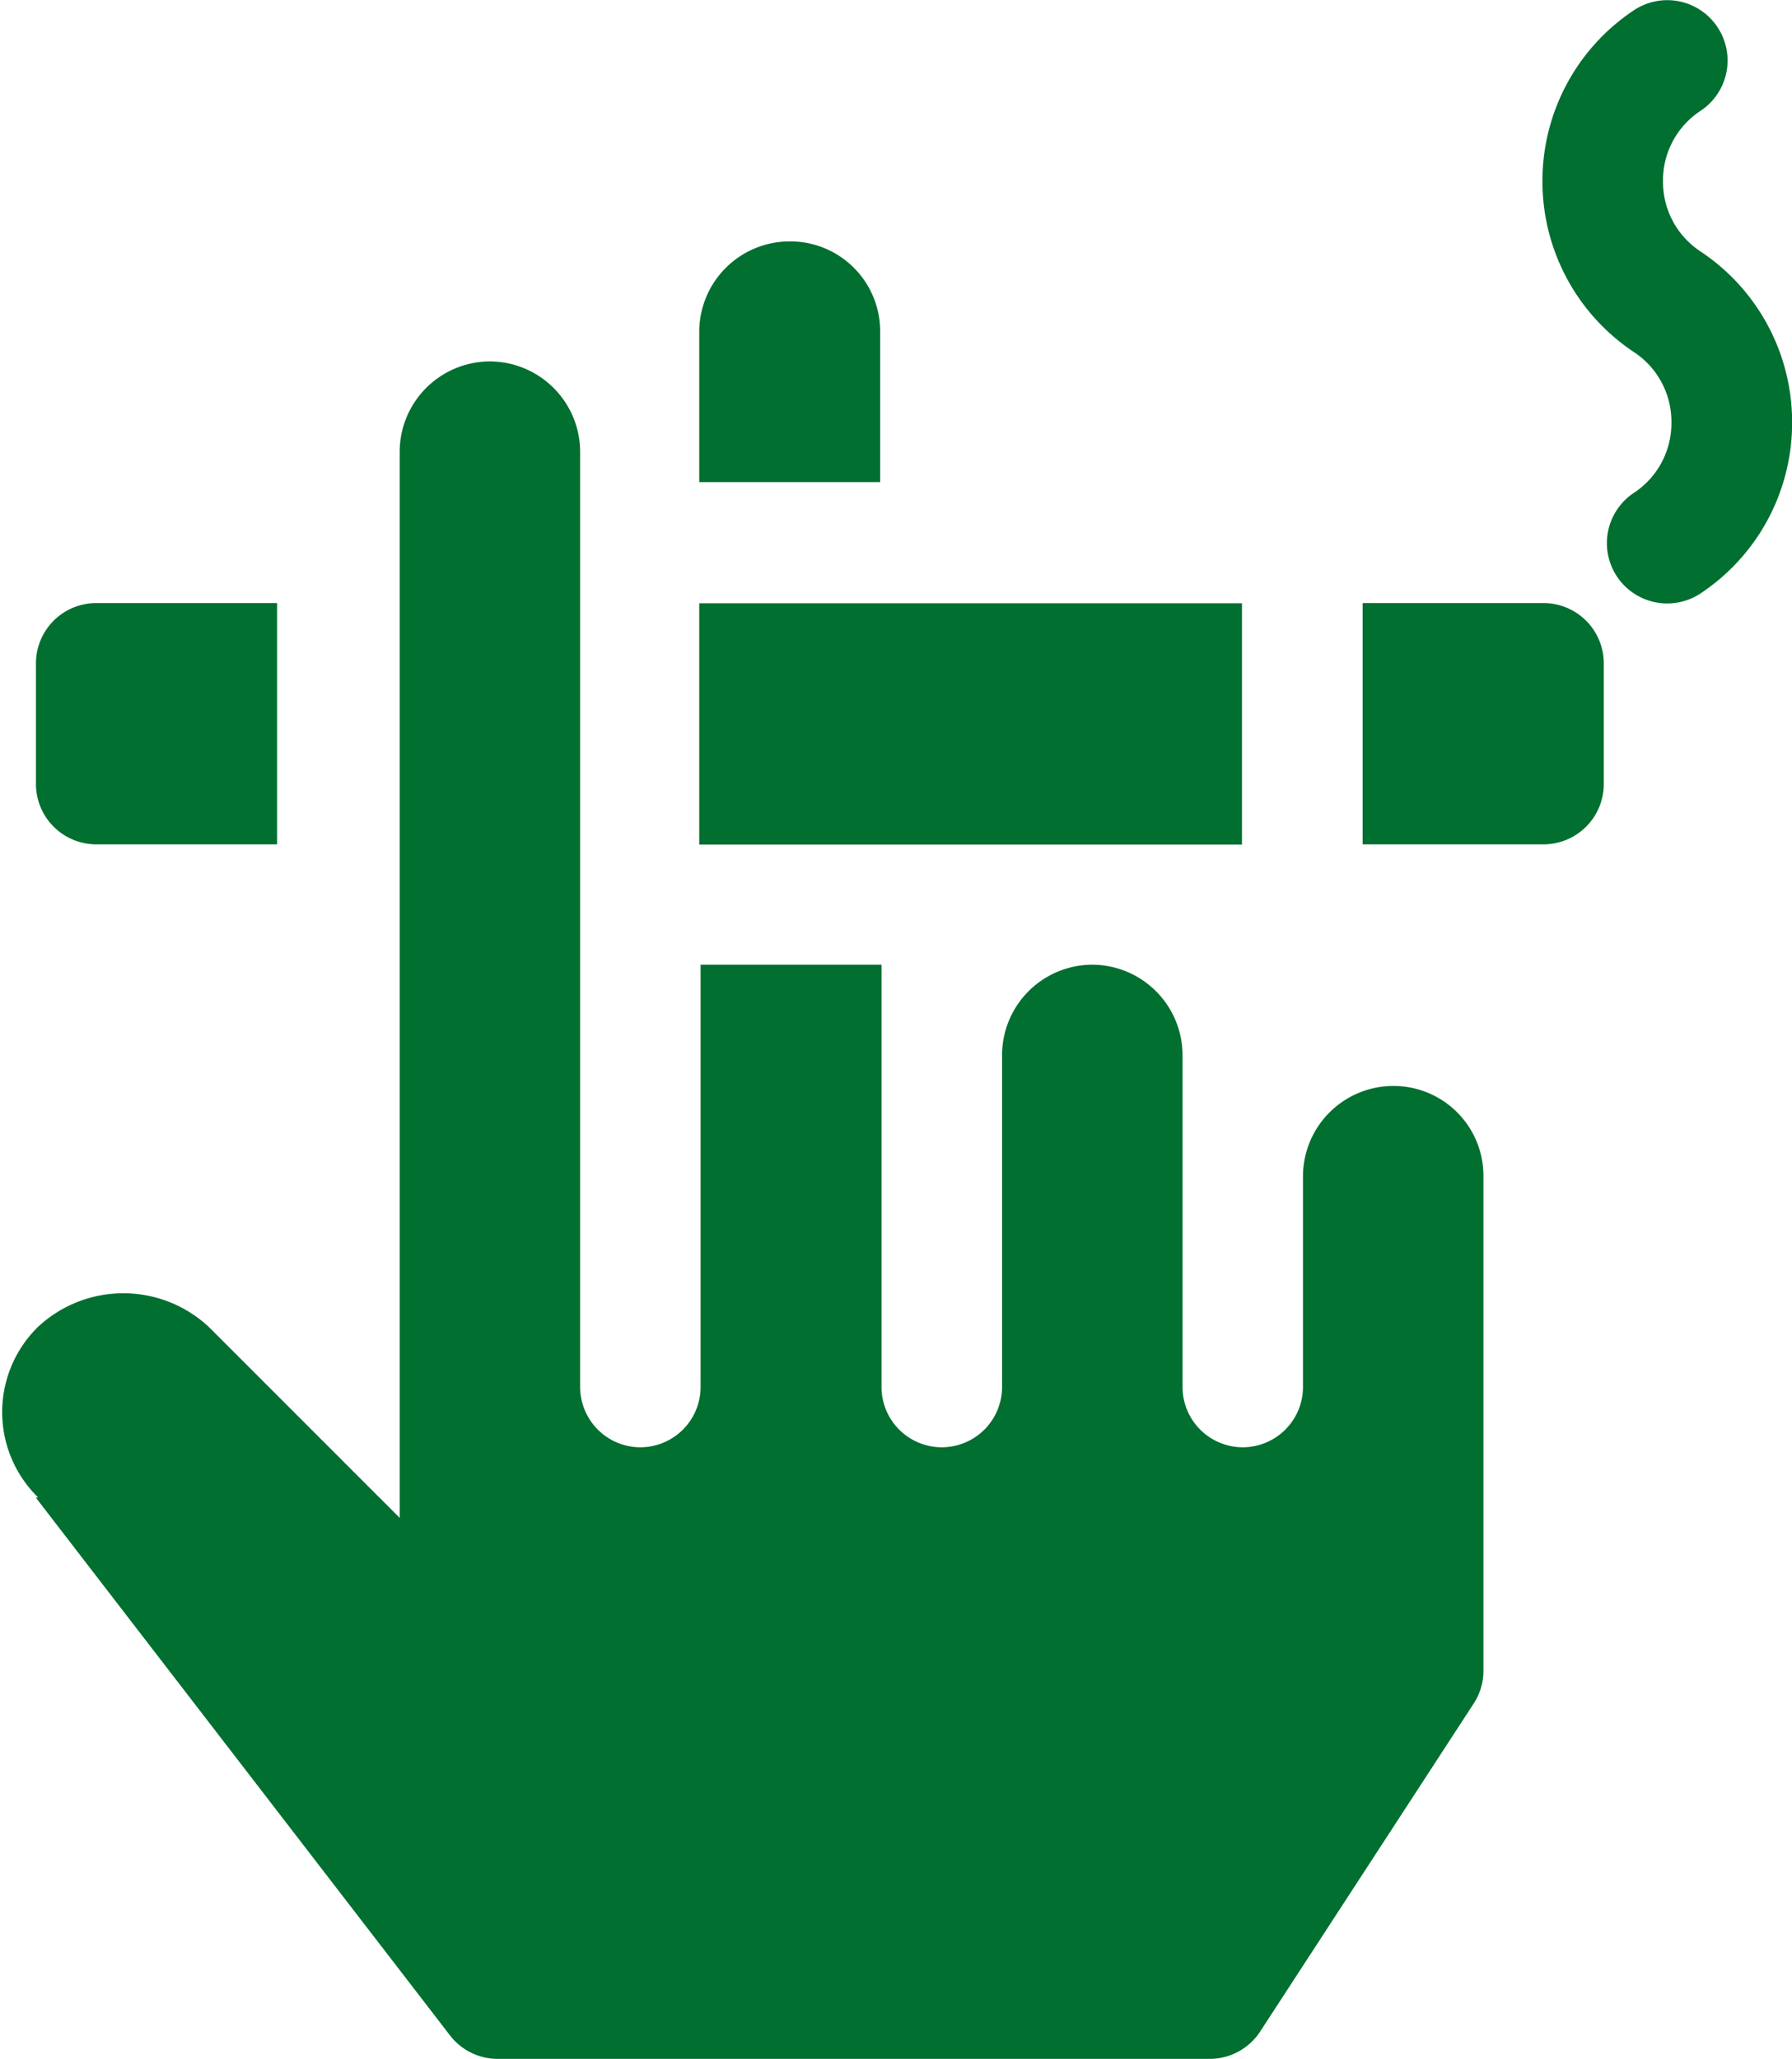 <svg xmlns="http://www.w3.org/2000/svg" width="15.948" height="18.32" viewBox="0 0 15.948 18.32">
  <g id="Group_555" data-name="Group 555" transform="translate(-237.12 108.269)">
    <path id="Path_262" data-name="Path 262" d="M245.721-105.579a.805.805,0,0,0-.806.8v1.342h1.61v-1.342a.8.8,0,0,0-.8-.8Zm0,0" transform="translate(-1.572 -0.542)" fill="#006f2f"/>
    <path id="Path_263" data-name="Path 263" d="M255.872-108.029a.536.536,0,0,0-.744-.148,1.823,1.823,0,0,0-.813,1.52,1.824,1.824,0,0,0,.813,1.52.742.742,0,0,1,.335.627.742.742,0,0,1-.335.627.537.537,0,0,0-.149.745.537.537,0,0,0,.745.148,1.822,1.822,0,0,0,.813-1.52,1.823,1.823,0,0,0-.813-1.52.741.741,0,0,1-.336-.627.74.74,0,0,1,.336-.627.537.537,0,0,0,.148-.745Zm0,0" transform="translate(-3.468 0)" fill="#006f2f"/>
    <path id="Path_264" data-name="Path 264" d="M237.439-94.13l3.688,4.788a.536.536,0,0,0,.422.206h6.336a.537.537,0,0,0,.447-.239l1.9-2.918a.533.533,0,0,0,.09-.3v-4.4a.8.8,0,0,0-.8-.8.805.805,0,0,0-.806.8v1.878a.537.537,0,0,1-.536.537.537.537,0,0,1-.536-.537v-2.951a.806.806,0,0,0-.806-.806.805.805,0,0,0-.8.806v2.951a.537.537,0,0,1-.537.537.537.537,0,0,1-.536-.537v-3.757h-1.61v3.757a.537.537,0,0,1-.536.537.537.537,0,0,1-.536-.537v-8.319a.806.806,0,0,0-.806-.806.805.805,0,0,0-.8.806v9.484l-1.7-1.7a1.114,1.114,0,0,0-1.518,0,1.061,1.061,0,0,0,0,1.518Zm0,0" transform="translate(0 -0.813)" fill="#006f2f"/>
    <rect id="Rectangle_282" data-name="Rectangle 282" width="4.83" height="2.147" transform="translate(243.343 -102.901)" fill="#006f2f"/>
    <path id="Path_265" data-name="Path 265" d="M252.311-99.4h1.609a.537.537,0,0,0,.537-.537v-1.073a.537.537,0,0,0-.537-.537h-1.609Zm0,0" transform="translate(-3.064 -1.356)" fill="#006f2f"/>
    <path id="Path_266" data-name="Path 266" d="M239.667-99.4v-2.147h-1.61a.537.537,0,0,0-.536.537v1.073a.537.537,0,0,0,.536.537Zm0,0" transform="translate(-0.081 -1.356)" fill="#006f2f"/>
  </g>
</svg>
